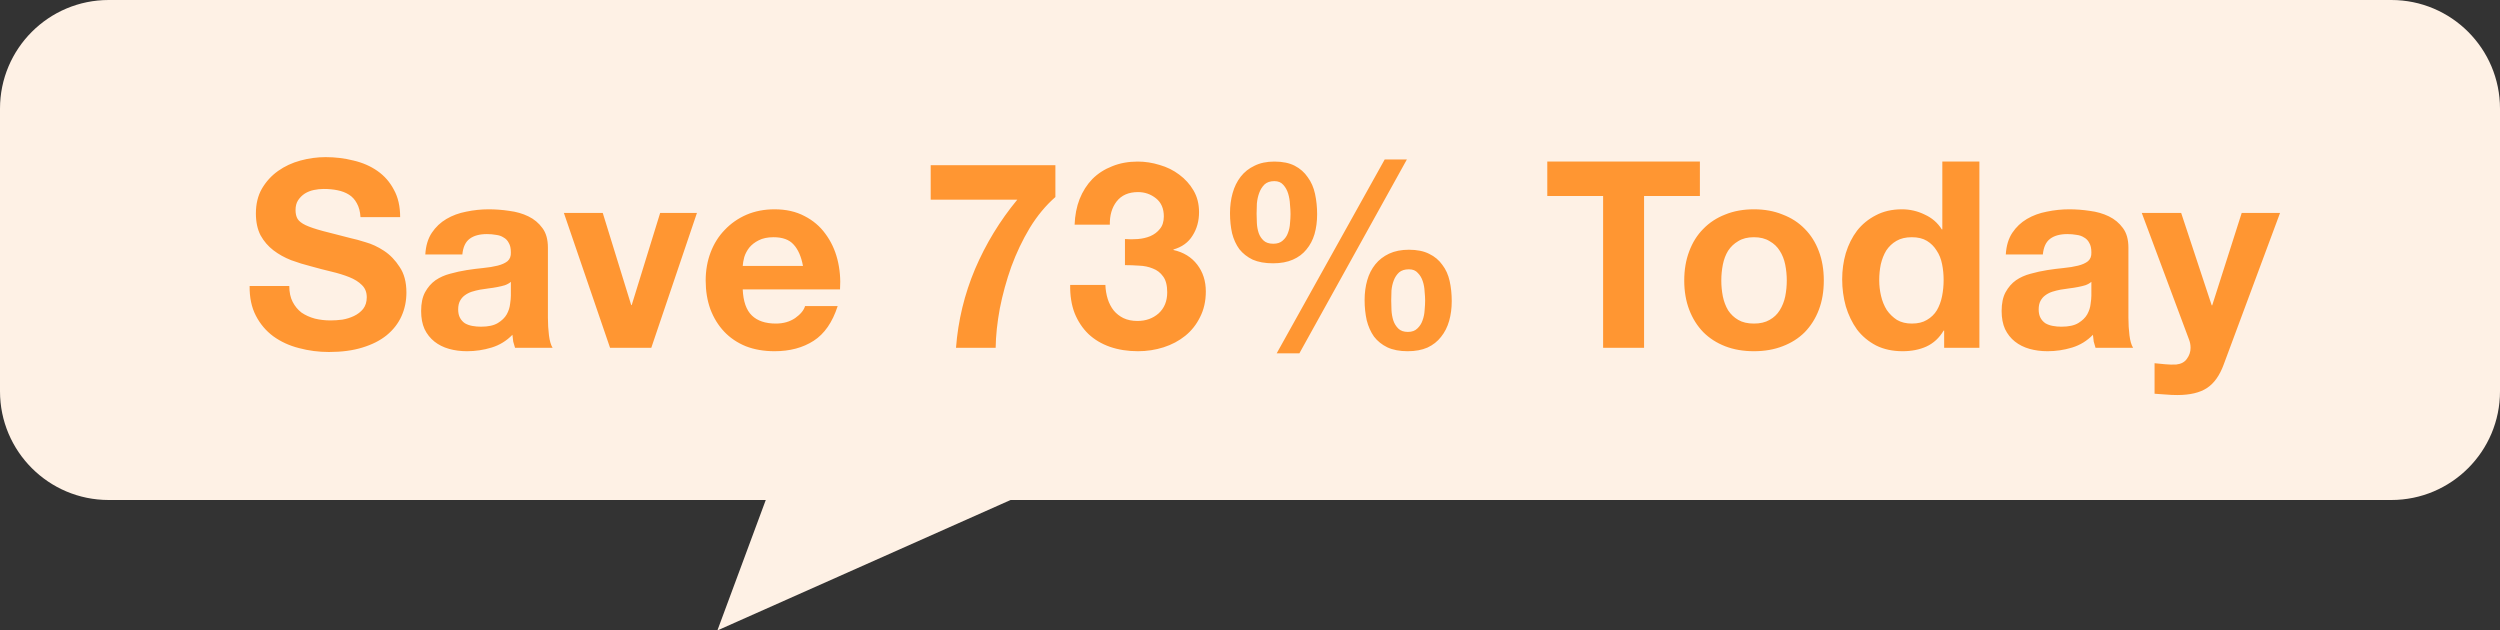 <svg width="115" height="29" viewBox="0 0 115 29" fill="none" xmlns="http://www.w3.org/2000/svg">
<rect x="0" y="0" width="115" height="29" fill="#333333" stroke="none"/>
<path d="M110 0C112.761 0 115 2.239 115 5V18C115 20.761 112.761 23 110 23H46.487L33 29L35.225 23H5C2.239 23 9.66415e-08 20.761 0 18V5C9.66416e-08 2.239 2.239 5.03325e-08 5 0H110Z" fill="#FEF1E5"/>
<path d="M13.307 13.156C13.307 13.444 13.359 13.688 13.463 13.888C13.567 14.088 13.703 14.252 13.871 14.38C14.047 14.5 14.251 14.592 14.483 14.656C14.715 14.712 14.955 14.74 15.203 14.74C15.371 14.74 15.551 14.728 15.743 14.704C15.935 14.672 16.115 14.616 16.283 14.536C16.451 14.456 16.591 14.348 16.703 14.212C16.815 14.068 16.871 13.888 16.871 13.672C16.871 13.44 16.795 13.252 16.643 13.108C16.499 12.964 16.307 12.844 16.067 12.748C15.827 12.652 15.555 12.568 15.251 12.496C14.947 12.424 14.639 12.344 14.327 12.256C14.007 12.176 13.695 12.08 13.391 11.968C13.087 11.848 12.815 11.696 12.575 11.512C12.335 11.328 12.139 11.1 11.987 10.828C11.843 10.548 11.771 10.212 11.771 9.82C11.771 9.38 11.863 9 12.047 8.68C12.239 8.352 12.487 8.08 12.791 7.864C13.095 7.648 13.439 7.488 13.823 7.384C14.207 7.28 14.591 7.228 14.975 7.228C15.423 7.228 15.851 7.28 16.259 7.384C16.675 7.48 17.043 7.64 17.363 7.864C17.683 8.088 17.935 8.376 18.119 8.728C18.311 9.072 18.407 9.492 18.407 9.988H16.583C16.567 9.732 16.511 9.52 16.415 9.352C16.327 9.184 16.207 9.052 16.055 8.956C15.903 8.86 15.727 8.792 15.527 8.752C15.335 8.712 15.123 8.692 14.891 8.692C14.739 8.692 14.587 8.708 14.435 8.74C14.283 8.772 14.143 8.828 14.015 8.908C13.895 8.988 13.795 9.088 13.715 9.208C13.635 9.328 13.595 9.48 13.595 9.664C13.595 9.832 13.627 9.968 13.691 10.072C13.755 10.176 13.879 10.272 14.063 10.36C14.255 10.448 14.515 10.536 14.843 10.624C15.179 10.712 15.615 10.824 16.151 10.96C16.311 10.992 16.531 11.052 16.811 11.14C17.099 11.22 17.383 11.352 17.663 11.536C17.943 11.72 18.183 11.968 18.383 12.28C18.591 12.584 18.695 12.976 18.695 13.456C18.695 13.848 18.619 14.212 18.467 14.548C18.315 14.884 18.087 15.176 17.783 15.424C17.487 15.664 17.115 15.852 16.667 15.988C16.227 16.124 15.715 16.192 15.131 16.192C14.659 16.192 14.199 16.132 13.751 16.012C13.311 15.9 12.919 15.72 12.575 15.472C12.239 15.224 11.971 14.908 11.771 14.524C11.571 14.14 11.475 13.684 11.483 13.156H13.307ZM19.564 11.704C19.588 11.304 19.688 10.972 19.864 10.708C20.04 10.444 20.264 10.232 20.536 10.072C20.808 9.912 21.112 9.8 21.448 9.736C21.792 9.664 22.136 9.628 22.48 9.628C22.792 9.628 23.108 9.652 23.428 9.7C23.748 9.74 24.04 9.824 24.304 9.952C24.568 10.08 24.784 10.26 24.952 10.492C25.12 10.716 25.204 11.016 25.204 11.392V14.62C25.204 14.9 25.22 15.168 25.252 15.424C25.284 15.68 25.34 15.872 25.42 16H23.692C23.66 15.904 23.632 15.808 23.608 15.712C23.592 15.608 23.58 15.504 23.572 15.4C23.3 15.68 22.98 15.876 22.612 15.988C22.244 16.1 21.868 16.156 21.484 16.156C21.188 16.156 20.912 16.12 20.656 16.048C20.4 15.976 20.176 15.864 19.984 15.712C19.792 15.56 19.64 15.368 19.528 15.136C19.424 14.904 19.372 14.628 19.372 14.308C19.372 13.956 19.432 13.668 19.552 13.444C19.68 13.212 19.84 13.028 20.032 12.892C20.232 12.756 20.456 12.656 20.704 12.592C20.96 12.52 21.216 12.464 21.472 12.424C21.728 12.384 21.98 12.352 22.228 12.328C22.476 12.304 22.696 12.268 22.888 12.22C23.08 12.172 23.232 12.104 23.344 12.016C23.456 11.92 23.508 11.784 23.5 11.608C23.5 11.424 23.468 11.28 23.404 11.176C23.348 11.064 23.268 10.98 23.164 10.924C23.068 10.86 22.952 10.82 22.816 10.804C22.688 10.78 22.548 10.768 22.396 10.768C22.06 10.768 21.796 10.84 21.604 10.984C21.412 11.128 21.3 11.368 21.268 11.704H19.564ZM23.5 12.964C23.428 13.028 23.336 13.08 23.224 13.12C23.12 13.152 23.004 13.18 22.876 13.204C22.756 13.228 22.628 13.248 22.492 13.264C22.356 13.28 22.22 13.3 22.084 13.324C21.956 13.348 21.828 13.38 21.7 13.42C21.58 13.46 21.472 13.516 21.376 13.588C21.288 13.652 21.216 13.736 21.16 13.84C21.104 13.944 21.076 14.076 21.076 14.236C21.076 14.388 21.104 14.516 21.16 14.62C21.216 14.724 21.292 14.808 21.388 14.872C21.484 14.928 21.596 14.968 21.724 14.992C21.852 15.016 21.984 15.028 22.12 15.028C22.456 15.028 22.716 14.972 22.9 14.86C23.084 14.748 23.22 14.616 23.308 14.464C23.396 14.304 23.448 14.144 23.464 13.984C23.488 13.824 23.5 13.696 23.5 13.6V12.964ZM29.959 16H28.063L25.939 9.796H27.727L29.035 14.032H29.059L30.367 9.796H32.059L29.959 16ZM36.937 12.232C36.857 11.8 36.713 11.472 36.505 11.248C36.305 11.024 35.997 10.912 35.581 10.912C35.309 10.912 35.081 10.96 34.897 11.056C34.721 11.144 34.577 11.256 34.465 11.392C34.361 11.528 34.285 11.672 34.237 11.824C34.197 11.976 34.173 12.112 34.165 12.232H36.937ZM34.165 13.312C34.189 13.864 34.329 14.264 34.585 14.512C34.841 14.76 35.209 14.884 35.689 14.884C36.033 14.884 36.329 14.8 36.577 14.632C36.825 14.456 36.977 14.272 37.033 14.08H38.533C38.293 14.824 37.925 15.356 37.429 15.676C36.933 15.996 36.333 16.156 35.629 16.156C35.141 16.156 34.701 16.08 34.309 15.928C33.917 15.768 33.585 15.544 33.313 15.256C33.041 14.968 32.829 14.624 32.677 14.224C32.533 13.824 32.461 13.384 32.461 12.904C32.461 12.44 32.537 12.008 32.689 11.608C32.841 11.208 33.057 10.864 33.337 10.576C33.617 10.28 33.949 10.048 34.333 9.88C34.725 9.712 35.157 9.628 35.629 9.628C36.157 9.628 36.617 9.732 37.009 9.94C37.401 10.14 37.721 10.412 37.969 10.756C38.225 11.1 38.409 11.492 38.521 11.932C38.633 12.372 38.673 12.832 38.641 13.312H34.165ZM48.548 9.064C48.108 9.448 47.716 9.92 47.372 10.48C47.036 11.04 46.752 11.636 46.52 12.268C46.296 12.9 46.12 13.54 45.992 14.188C45.872 14.836 45.808 15.44 45.8 16H43.976C44.072 14.744 44.364 13.536 44.852 12.376C45.348 11.216 45.996 10.152 46.796 9.184H42.812V7.6H48.548V9.064ZM51.748 10.996C51.932 11.012 52.128 11.012 52.336 10.996C52.544 10.98 52.736 10.936 52.912 10.864C53.096 10.784 53.244 10.672 53.356 10.528C53.476 10.384 53.536 10.192 53.536 9.952C53.536 9.592 53.416 9.316 53.176 9.124C52.936 8.932 52.66 8.836 52.348 8.836C51.916 8.836 51.588 8.98 51.364 9.268C51.148 9.548 51.044 9.904 51.052 10.336H49.432C49.448 9.904 49.524 9.512 49.66 9.16C49.804 8.8 50 8.492 50.248 8.236C50.504 7.98 50.808 7.784 51.16 7.648C51.512 7.504 51.904 7.432 52.336 7.432C52.672 7.432 53.008 7.484 53.344 7.588C53.68 7.684 53.98 7.832 54.244 8.032C54.516 8.232 54.736 8.476 54.904 8.764C55.072 9.052 55.156 9.384 55.156 9.76C55.156 10.168 55.056 10.528 54.856 10.84C54.664 11.152 54.372 11.364 53.98 11.476V11.5C54.444 11.604 54.808 11.828 55.072 12.172C55.336 12.516 55.468 12.928 55.468 13.408C55.468 13.848 55.38 14.24 55.204 14.584C55.036 14.928 54.808 15.216 54.52 15.448C54.232 15.68 53.9 15.856 53.524 15.976C53.148 16.096 52.756 16.156 52.348 16.156C51.876 16.156 51.444 16.088 51.052 15.952C50.668 15.816 50.34 15.62 50.068 15.364C49.796 15.1 49.584 14.78 49.432 14.404C49.288 14.028 49.22 13.596 49.228 13.108H50.848C50.856 13.332 50.892 13.548 50.956 13.756C51.02 13.956 51.112 14.132 51.232 14.284C51.352 14.428 51.5 14.544 51.676 14.632C51.86 14.72 52.076 14.764 52.324 14.764C52.708 14.764 53.032 14.648 53.296 14.416C53.56 14.176 53.692 13.852 53.692 13.444C53.692 13.124 53.628 12.88 53.5 12.712C53.38 12.544 53.224 12.424 53.032 12.352C52.84 12.272 52.628 12.228 52.396 12.22C52.172 12.204 51.956 12.196 51.748 12.196V10.996ZM63.996 13.816C63.996 13.944 64 14.092 64.008 14.26C64.016 14.428 64.044 14.588 64.092 14.74C64.14 14.884 64.216 15.008 64.32 15.112C64.424 15.216 64.572 15.268 64.764 15.268C64.948 15.268 65.092 15.216 65.196 15.112C65.308 15.008 65.388 14.884 65.436 14.74C65.492 14.588 65.524 14.432 65.532 14.272C65.548 14.104 65.556 13.956 65.556 13.828C65.556 13.708 65.548 13.568 65.532 13.408C65.524 13.24 65.496 13.084 65.448 12.94C65.4 12.788 65.324 12.66 65.22 12.556C65.124 12.444 64.988 12.388 64.812 12.388C64.62 12.388 64.468 12.436 64.356 12.532C64.252 12.628 64.172 12.748 64.116 12.892C64.06 13.036 64.024 13.192 64.008 13.36C64 13.528 63.996 13.68 63.996 13.816ZM62.772 13.804C62.772 13.476 62.812 13.172 62.892 12.892C62.972 12.612 63.096 12.368 63.264 12.16C63.432 11.952 63.644 11.788 63.9 11.668C64.156 11.548 64.46 11.488 64.812 11.488C65.188 11.488 65.5 11.552 65.748 11.68C65.996 11.8 66.196 11.968 66.348 12.184C66.508 12.392 66.62 12.64 66.684 12.928C66.748 13.216 66.78 13.524 66.78 13.852C66.78 14.18 66.74 14.484 66.66 14.764C66.58 15.044 66.456 15.288 66.288 15.496C66.128 15.704 65.92 15.868 65.664 15.988C65.408 16.1 65.104 16.156 64.752 16.156C64.384 16.156 64.072 16.096 63.816 15.976C63.568 15.856 63.364 15.692 63.204 15.484C63.052 15.268 62.94 15.016 62.868 14.728C62.804 14.44 62.772 14.132 62.772 13.804ZM63.696 7.336H64.716L59.772 16.252H58.728L63.696 7.336ZM57.804 9.832C57.804 9.96 57.808 10.104 57.816 10.264C57.824 10.424 57.852 10.576 57.9 10.72C57.948 10.856 58.024 10.972 58.128 11.068C58.232 11.164 58.38 11.212 58.572 11.212C58.756 11.212 58.9 11.164 59.004 11.068C59.116 10.972 59.196 10.856 59.244 10.72C59.3 10.576 59.332 10.428 59.34 10.276C59.356 10.116 59.364 9.972 59.364 9.844C59.364 9.724 59.356 9.58 59.34 9.412C59.332 9.236 59.304 9.068 59.256 8.908C59.208 8.748 59.132 8.612 59.028 8.5C58.932 8.388 58.796 8.332 58.62 8.332C58.428 8.332 58.276 8.384 58.164 8.488C58.06 8.592 57.98 8.72 57.924 8.872C57.868 9.024 57.832 9.188 57.816 9.364C57.808 9.54 57.804 9.696 57.804 9.832ZM56.58 9.808C56.58 9.48 56.62 9.172 56.7 8.884C56.78 8.596 56.904 8.344 57.072 8.128C57.24 7.912 57.452 7.744 57.708 7.624C57.964 7.496 58.268 7.432 58.62 7.432C58.996 7.432 59.308 7.496 59.556 7.624C59.804 7.752 60.004 7.928 60.156 8.152C60.316 8.368 60.428 8.624 60.492 8.92C60.556 9.216 60.588 9.528 60.588 9.856C60.588 10.184 60.548 10.488 60.468 10.768C60.388 11.04 60.264 11.276 60.096 11.476C59.936 11.676 59.728 11.832 59.472 11.944C59.216 12.056 58.912 12.112 58.56 12.112C58.192 12.112 57.88 12.056 57.624 11.944C57.376 11.824 57.172 11.664 57.012 11.464C56.86 11.256 56.748 11.012 56.676 10.732C56.612 10.444 56.58 10.136 56.58 9.808ZM73.743 9.016H71.175V7.432H78.195V9.016H75.627V16H73.743V9.016ZM79.18 12.904C79.18 13.152 79.204 13.396 79.251 13.636C79.299 13.868 79.379 14.08 79.492 14.272C79.612 14.456 79.767 14.604 79.96 14.716C80.151 14.828 80.391 14.884 80.68 14.884C80.968 14.884 81.207 14.828 81.4 14.716C81.6 14.604 81.755 14.456 81.868 14.272C81.987 14.08 82.072 13.868 82.12 13.636C82.168 13.396 82.192 13.152 82.192 12.904C82.192 12.656 82.168 12.412 82.12 12.172C82.072 11.932 81.987 11.72 81.868 11.536C81.755 11.352 81.6 11.204 81.4 11.092C81.207 10.972 80.968 10.912 80.68 10.912C80.391 10.912 80.151 10.972 79.96 11.092C79.767 11.204 79.612 11.352 79.492 11.536C79.379 11.72 79.299 11.932 79.251 12.172C79.204 12.412 79.18 12.656 79.18 12.904ZM77.475 12.904C77.475 12.408 77.552 11.96 77.704 11.56C77.856 11.152 78.072 10.808 78.352 10.528C78.632 10.24 78.968 10.02 79.359 9.868C79.751 9.708 80.192 9.628 80.68 9.628C81.168 9.628 81.608 9.708 81.999 9.868C82.4 10.02 82.74 10.24 83.019 10.528C83.299 10.808 83.516 11.152 83.668 11.56C83.82 11.96 83.895 12.408 83.895 12.904C83.895 13.4 83.82 13.848 83.668 14.248C83.516 14.648 83.299 14.992 83.019 15.28C82.74 15.56 82.4 15.776 81.999 15.928C81.608 16.08 81.168 16.156 80.68 16.156C80.192 16.156 79.751 16.08 79.359 15.928C78.968 15.776 78.632 15.56 78.352 15.28C78.072 14.992 77.856 14.648 77.704 14.248C77.552 13.848 77.475 13.4 77.475 12.904ZM89.407 12.88C89.407 12.624 89.383 12.38 89.335 12.148C89.287 11.908 89.204 11.7 89.084 11.524C88.972 11.34 88.823 11.192 88.639 11.08C88.456 10.968 88.224 10.912 87.944 10.912C87.663 10.912 87.427 10.968 87.236 11.08C87.043 11.192 86.888 11.34 86.767 11.524C86.656 11.708 86.572 11.92 86.516 12.16C86.468 12.392 86.444 12.636 86.444 12.892C86.444 13.132 86.472 13.372 86.528 13.612C86.584 13.852 86.671 14.068 86.791 14.26C86.919 14.444 87.076 14.596 87.26 14.716C87.451 14.828 87.68 14.884 87.944 14.884C88.224 14.884 88.456 14.828 88.639 14.716C88.832 14.604 88.984 14.456 89.096 14.272C89.207 14.08 89.287 13.864 89.335 13.624C89.383 13.384 89.407 13.136 89.407 12.88ZM89.431 15.208H89.407C89.207 15.544 88.944 15.788 88.615 15.94C88.296 16.084 87.931 16.156 87.523 16.156C87.059 16.156 86.651 16.068 86.299 15.892C85.948 15.708 85.656 15.464 85.424 15.16C85.2 14.848 85.028 14.492 84.907 14.092C84.796 13.692 84.74 13.276 84.74 12.844C84.74 12.428 84.796 12.028 84.907 11.644C85.028 11.252 85.2 10.908 85.424 10.612C85.656 10.316 85.944 10.08 86.287 9.904C86.632 9.72 87.031 9.628 87.487 9.628C87.856 9.628 88.204 9.708 88.531 9.868C88.868 10.02 89.132 10.248 89.323 10.552H89.347V7.432H91.052V16H89.431V15.208ZM92.267 11.704C92.291 11.304 92.391 10.972 92.567 10.708C92.743 10.444 92.967 10.232 93.239 10.072C93.511 9.912 93.815 9.8 94.151 9.736C94.495 9.664 94.839 9.628 95.183 9.628C95.495 9.628 95.811 9.652 96.131 9.7C96.451 9.74 96.743 9.824 97.007 9.952C97.271 10.08 97.487 10.26 97.655 10.492C97.823 10.716 97.907 11.016 97.907 11.392V14.62C97.907 14.9 97.923 15.168 97.955 15.424C97.987 15.68 98.043 15.872 98.123 16H96.395C96.363 15.904 96.335 15.808 96.311 15.712C96.295 15.608 96.283 15.504 96.275 15.4C96.003 15.68 95.683 15.876 95.315 15.988C94.947 16.1 94.571 16.156 94.187 16.156C93.891 16.156 93.615 16.12 93.359 16.048C93.103 15.976 92.879 15.864 92.687 15.712C92.495 15.56 92.343 15.368 92.231 15.136C92.127 14.904 92.075 14.628 92.075 14.308C92.075 13.956 92.135 13.668 92.255 13.444C92.383 13.212 92.543 13.028 92.735 12.892C92.935 12.756 93.159 12.656 93.407 12.592C93.663 12.52 93.919 12.464 94.175 12.424C94.431 12.384 94.683 12.352 94.931 12.328C95.179 12.304 95.399 12.268 95.591 12.22C95.783 12.172 95.935 12.104 96.047 12.016C96.159 11.92 96.211 11.784 96.203 11.608C96.203 11.424 96.171 11.28 96.107 11.176C96.051 11.064 95.971 10.98 95.867 10.924C95.771 10.86 95.655 10.82 95.519 10.804C95.391 10.78 95.251 10.768 95.099 10.768C94.763 10.768 94.499 10.84 94.307 10.984C94.115 11.128 94.003 11.368 93.971 11.704H92.267ZM96.203 12.964C96.131 13.028 96.039 13.08 95.927 13.12C95.823 13.152 95.707 13.18 95.579 13.204C95.459 13.228 95.331 13.248 95.195 13.264C95.059 13.28 94.923 13.3 94.787 13.324C94.659 13.348 94.531 13.38 94.403 13.42C94.283 13.46 94.175 13.516 94.079 13.588C93.991 13.652 93.919 13.736 93.863 13.84C93.807 13.944 93.779 14.076 93.779 14.236C93.779 14.388 93.807 14.516 93.863 14.62C93.919 14.724 93.995 14.808 94.091 14.872C94.187 14.928 94.299 14.968 94.427 14.992C94.555 15.016 94.687 15.028 94.823 15.028C95.159 15.028 95.419 14.972 95.603 14.86C95.787 14.748 95.923 14.616 96.011 14.464C96.099 14.304 96.151 14.144 96.167 13.984C96.191 13.824 96.203 13.696 96.203 13.6V12.964ZM102.29 16.768C102.106 17.272 101.85 17.632 101.522 17.848C101.194 18.064 100.738 18.172 100.154 18.172C99.978 18.172 99.802 18.164 99.626 18.148C99.458 18.14 99.286 18.128 99.11 18.112V16.708C99.27 16.724 99.434 16.74 99.602 16.756C99.77 16.772 99.938 16.776 100.106 16.768C100.33 16.744 100.494 16.656 100.598 16.504C100.71 16.352 100.766 16.184 100.766 16C100.766 15.864 100.742 15.736 100.694 15.616L98.522 9.796H100.334L101.738 14.044H101.762L103.118 9.796H104.882L102.29 16.768Z" fill="#FF9632"/>
</svg>
